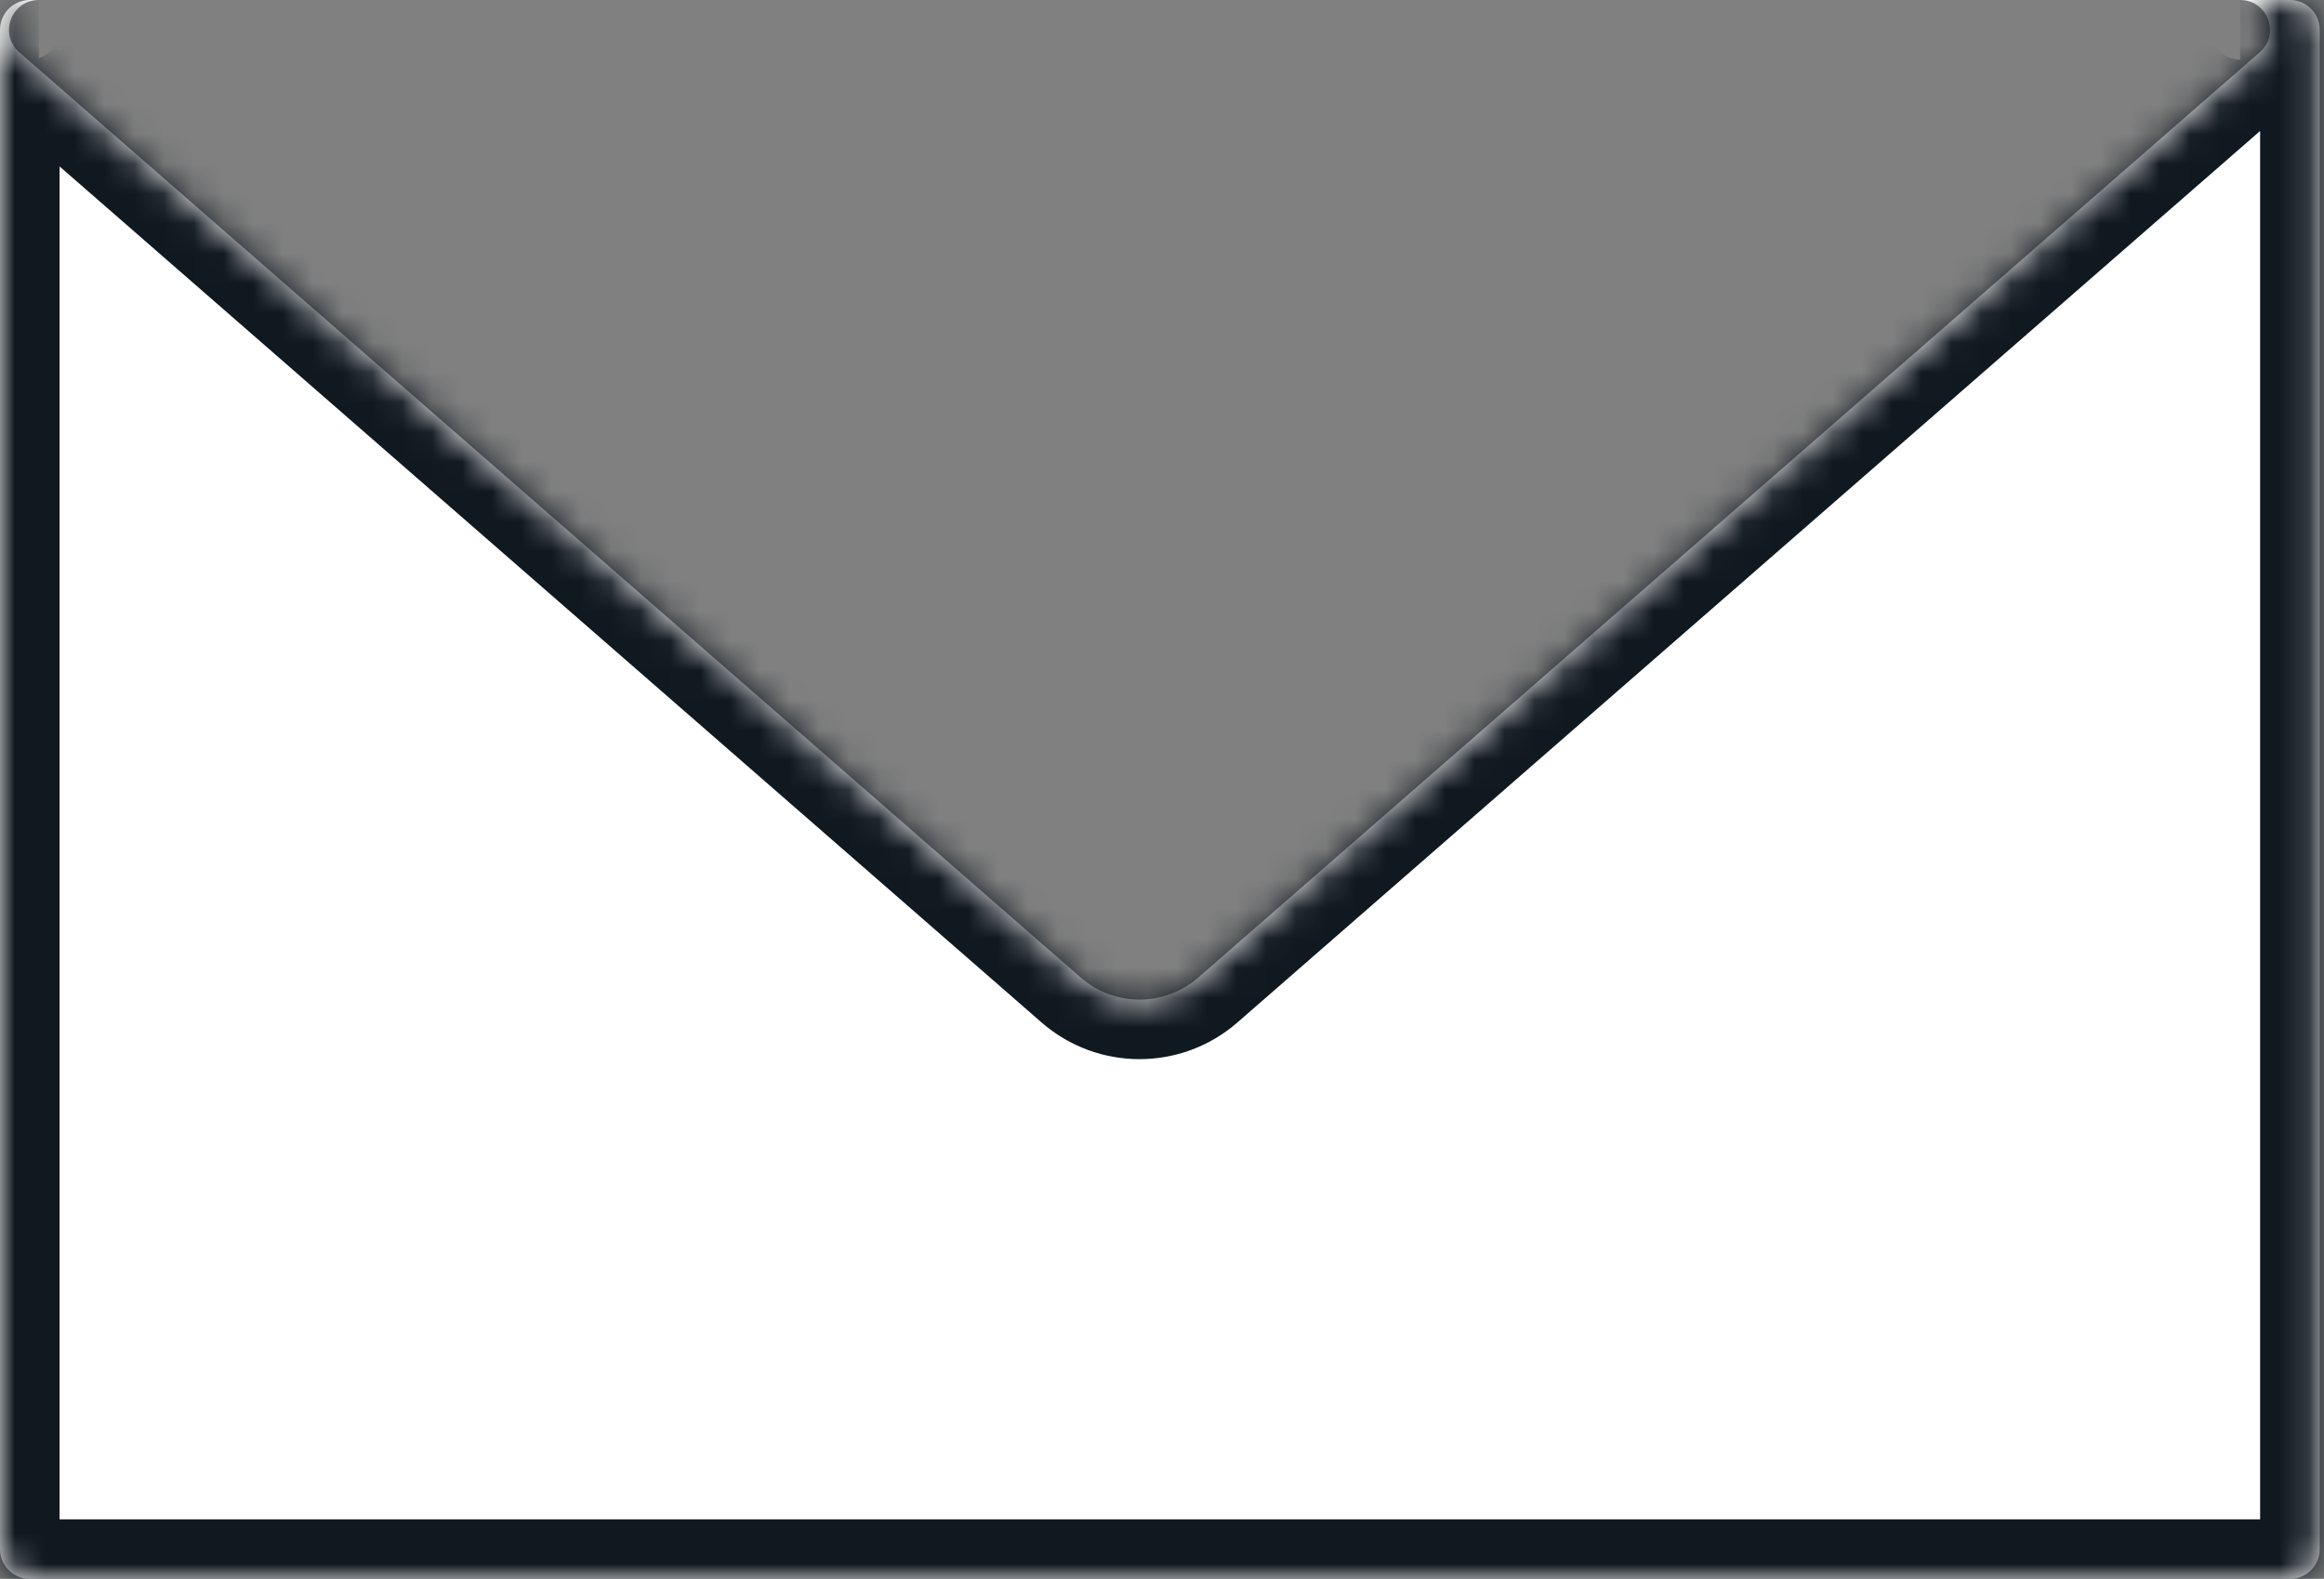 <?xml version="1.0" encoding="utf-8"?>
<svg xmlns="http://www.w3.org/2000/svg" fill="none" height="100%" overflow="visible" preserveAspectRatio="none" style="display: block;" viewBox="0 0 78 53" width="100%">
<rect x="0" y="0" width="78" height="53" fill="#808080" stroke="none"/>
<g id="Subtract">
<mask fill="white" id="path-1-inside-1_0_1368">
<path d="M76.856 0C77.408 0 77.856 0.448 77.856 1V52.005C77.856 52.557 77.408 53.005 76.856 53.005H1C0.448 53.005 1.02285e-06 52.557 0 52.005V1C0 0.448 0.448 2.1461e-08 1 0H1.304C0.379 0 -0.05 1.147 0.646 1.754L36.273 32.818C37.403 33.803 39.086 33.803 40.216 32.818L75.844 1.754C76.54 1.147 76.11 0 75.186 0H76.856Z"/>
</mask>
<path d="M76.856 0C77.408 0 77.856 0.448 77.856 1V52.005C77.856 52.557 77.408 53.005 76.856 53.005H1C0.448 53.005 1.02285e-06 52.557 0 52.005V1C0 0.448 0.448 2.1461e-08 1 0H1.304C0.379 0 -0.05 1.147 0.646 1.754L36.273 32.818C37.403 33.803 39.086 33.803 40.216 32.818L75.844 1.754C76.54 1.147 76.11 0 75.186 0H76.856Z" fill="white"/>
<path d="M76.856 0L76.856 -2H76.856V0ZM77.856 52.005L79.856 52.005V52.005H77.856ZM76.856 53.005L76.856 55.005L76.856 55.005L76.856 53.005ZM0 52.005L-2 52.005L-2 52.005L0 52.005ZM1 0L1 -2L1 -2L1 0ZM0.646 1.754L1.961 0.246L1.961 0.246L0.646 1.754ZM36.273 32.818L34.959 34.326L34.959 34.326L36.273 32.818ZM40.216 32.818L41.53 34.326L41.53 34.326L40.216 32.818ZM75.844 1.754L77.158 3.261L77.159 3.261L75.844 1.754ZM75.186 0V-2L75.186 2L75.186 0ZM76.856 0L76.855 2C76.303 2 75.856 1.553 75.856 1H77.856H79.856C79.856 -0.657 78.512 -2 76.856 -2L76.856 0ZM77.856 1H75.856V52.005H77.856H79.856V1H77.856ZM77.856 52.005L75.856 52.005C75.856 51.452 76.303 51.005 76.855 51.005L76.856 53.005L76.856 55.005C78.512 55.005 79.856 53.662 79.856 52.005L77.856 52.005ZM76.856 53.005V51.005H1V53.005V55.005H76.856V53.005ZM1 53.005V51.005C1.552 51.005 2 51.453 2 52.005L0 52.005L-2 52.005C-2 53.662 -0.657 55.005 1 55.005V53.005ZM0 52.005H2V1H0H-2V52.005H0ZM0 1H2C2 1.552 1.552 2 1 2L1 0L1 -2C-0.657 -2 -2 -0.657 -2 1H0ZM1 0V2H1.304V0V-2H1V0ZM1.304 0V-2C-1.469 -2 -2.758 1.439 -0.668 3.261L0.646 1.754L1.961 0.246C2.657 0.854 2.228 2 1.304 2V0ZM0.646 1.754L-0.668 3.261L34.959 34.326L36.273 32.818L37.588 31.311L1.961 0.246L0.646 1.754ZM36.273 32.818L34.959 34.326C36.842 35.967 39.647 35.967 41.53 34.326L40.216 32.818L38.902 31.311C38.525 31.639 37.964 31.639 37.588 31.311L36.273 32.818ZM40.216 32.818L41.53 34.326L77.158 3.261L75.844 1.754L74.529 0.246L38.901 31.311L40.216 32.818ZM75.844 1.754L77.159 3.261C79.248 1.439 77.958 -1.999 75.187 -2L75.186 0L75.186 2C74.262 2 73.832 0.855 74.529 0.247L75.844 1.754ZM75.186 0V2H76.856V0V-2H75.186V0Z" fill="#101820" mask="url(#path-1-inside-1_0_1368)"/>
</g>
</svg>